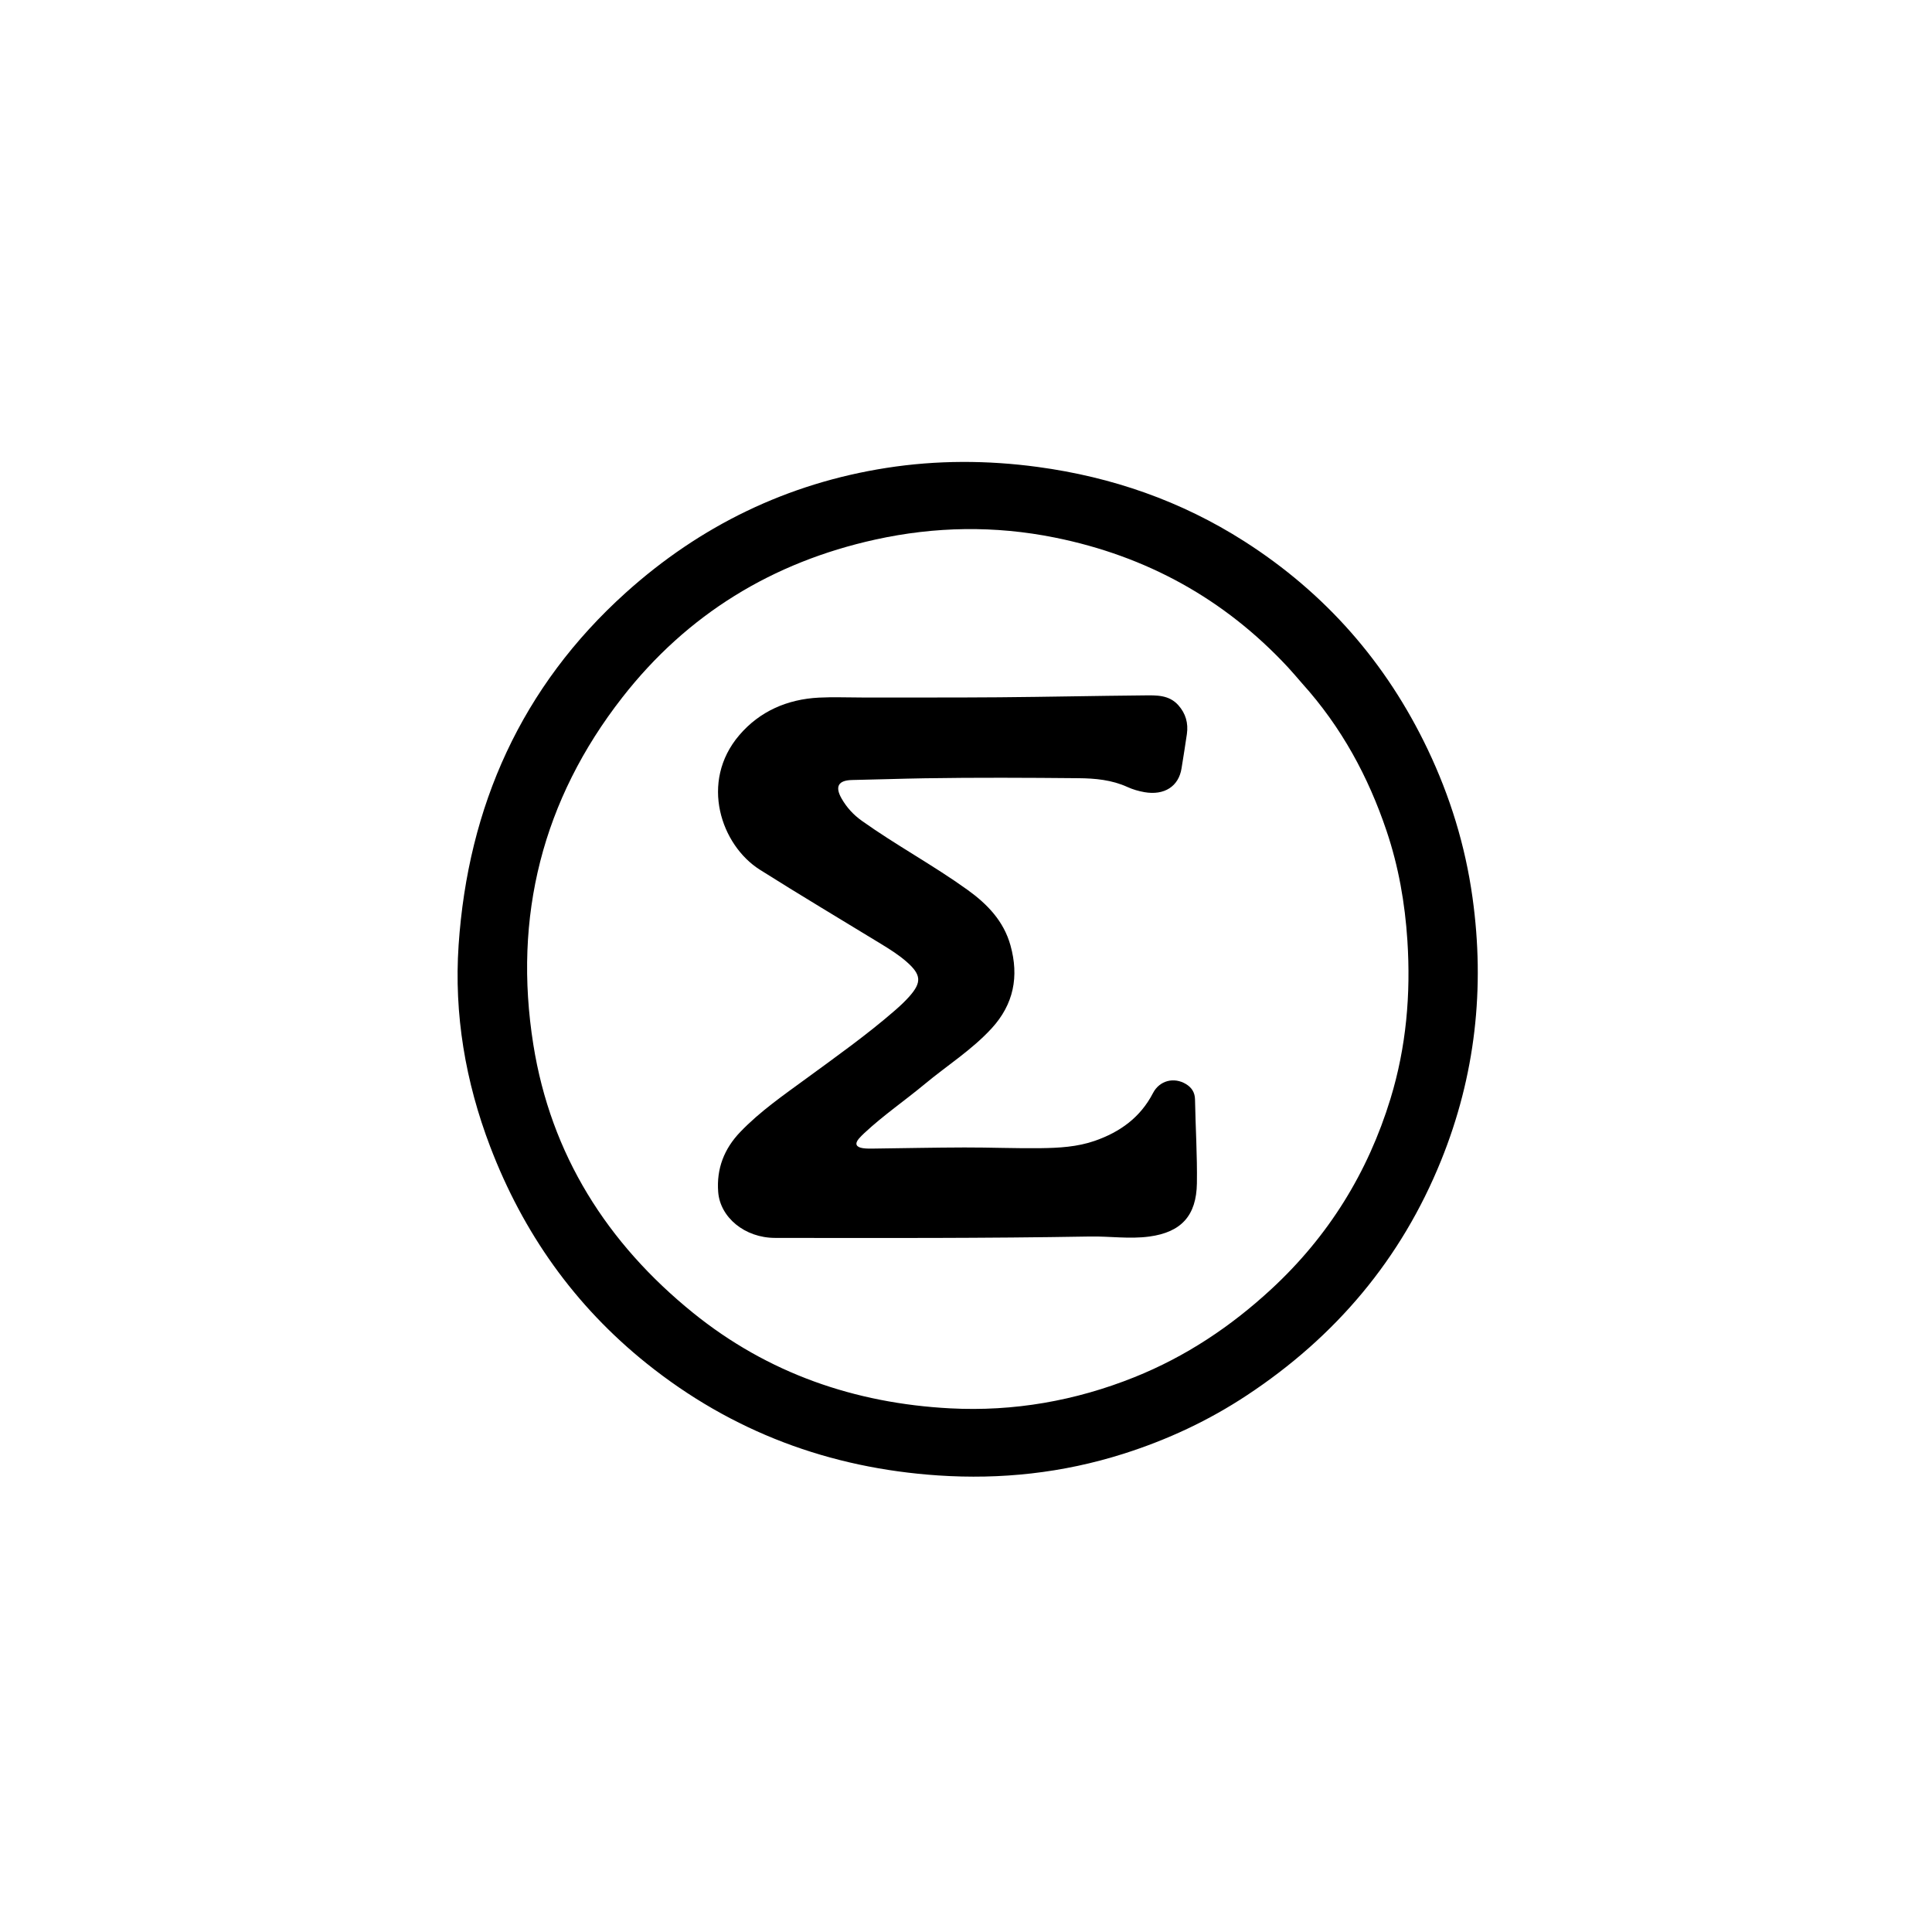 <svg version="1.1" id="Layer_1" xmlns="http://www.w3.org/2000/svg" xmlns:xlink="http://www.w3.org/1999/xlink" x="0px" y="0px"
	 width="100%" viewBox="0 0 1024 1024" enable-background="new 0 0 1024 1024" xml:space="preserve">
<path fill="#000000" opacity="1" stroke="none" 
	d="
M595.376,770.562 
	C563.163,780.771 530.406,784.23 497.31,782.018 
	C439.813,778.175 387.903,758.903 342.703,722.633 
	C304.489,691.968 277.228,653.406 259.799,607.717 
	C246.672,573.305 240.598,537.565 243.069,500.99 
	C248.05,427.29 276.412,363.896 331.718,314.111 
	C371.093,278.668 417.344,256.165 469.946,247.983 
	C496.517,243.85 523.251,243.874 550.004,247.49 
	C589.37,252.811 625.998,265.502 659.511,286.907 
	C702.46,314.337 734.789,351.227 756.696,397.158 
	C768.576,422.067 776.621,448.19 780.446,475.628 
	C787.14,523.646 781.984,570.205 763.777,615.167 
	C742.623,667.411 707.938,708.438 660.948,739.491 
	C640.597,752.94 618.899,763.093 595.376,770.562 
M690.21,362.282 
	C687.686,359.401 685.234,356.452 682.626,353.648 
	C648.873,317.363 607.567,294.677 559.04,284.914 
	C527.25,278.519 495.539,279.027 463.948,285.98 
	C409.369,297.992 364.181,325.652 329.832,369.664 
	C287.487,423.92 271.891,485.836 282.677,553.663 
	C291.951,611.978 321.799,658.995 367.349,695.839 
	C406.919,727.846 453.041,743.796 503.599,746.454 
	C537.247,748.222 569.934,742.506 601.281,729.933 
	C628.492,719.019 652.423,703.065 673.943,683.15 
	C704.154,655.19 725.021,621.475 737.001,582.295 
	C745.346,555.004 747.793,526.984 745.944,498.473 
	C744.656,478.605 741.255,459.23 734.907,440.396 
	C725.225,411.671 711.08,385.452 690.21,362.282 
z"/>
<path fill="#000000" opacity="1" stroke="none" 
	d="
M457,369.694 
	C481.499,369.666 505.499,369.769 529.497,369.576 
	C555.154,369.37 580.807,368.807 606.464,368.574 
	C612.902,368.515 619.576,368.221 624.531,373.767 
	C628.461,378.167 629.887,383.28 629.078,389.019 
	C628.221,395.107 627.2,401.172 626.242,407.246 
	C624.743,416.752 617.171,421.709 606.576,419.861 
	C603.486,419.322 600.371,418.409 597.522,417.11 
	C589.271,413.348 580.46,412.54 571.675,412.459 
	C544.512,412.208 517.341,412.072 490.182,412.504 
	C477.367,412.708 464.544,413.174 451.72,413.418 
	C444.24,413.56 442.427,416.917 446.101,423.311 
	C448.796,428.002 452.358,431.887 456.781,435.038 
	C474.974,447.997 494.696,458.605 512.835,471.66 
	C523.397,479.262 532.003,488.247 535.578,501.089 
	C540.15,517.515 537.327,532.298 525.538,545.11 
	C515.068,556.49 502.008,564.705 490.237,574.492 
	C479.609,583.329 468.163,591.159 458.042,600.621 
	C457.069,601.53 456.114,602.471 455.249,603.48 
	C452.77,606.376 453.937,608.019 457.243,608.539 
	C459.203,608.848 461.233,608.791 463.229,608.767 
	C479.221,608.575 495.213,608.219 511.205,608.179 
	C524.697,608.146 538.193,608.723 551.68,608.551 
	C561.316,608.428 570.983,607.896 580.255,604.668 
	C593.656,600.003 604.419,592.271 611.109,579.351 
	C614.576,572.655 622.258,570.758 628.563,574.56 
	C631.651,576.422 633.318,579.056 633.383,582.746 
	C633.646,597.563 634.607,612.358 634.381,627.195 
	C634.12,644.265 626.145,653.099 609.174,655.393 
	C598.64,656.817 588.214,655.192 577.741,655.374 
	C522.1,656.345 466.454,656.181 410.809,656.116 
	C394.71,656.097 381.713,645.224 380.661,631.845 
	C379.681,619.397 383.848,608.86 392.302,600.026 
	C402.839,589.017 415.377,580.398 427.605,571.442 
	C443.466,559.826 459.506,548.446 474.36,535.526 
	C476.994,533.235 479.575,530.84 481.892,528.238 
	C488.639,520.661 488.29,516.609 480.584,509.822 
	C476.438,506.17 471.784,503.243 467.091,500.375 
	C445.628,487.258 424.001,474.4 402.74,460.963 
	C382.208,447.988 370.67,414.462 391.818,389.673 
	C402.65,376.976 417.283,370.615 434.007,369.753 
	C441.486,369.367 449.001,369.692 457,369.694 
z"/>
</svg>